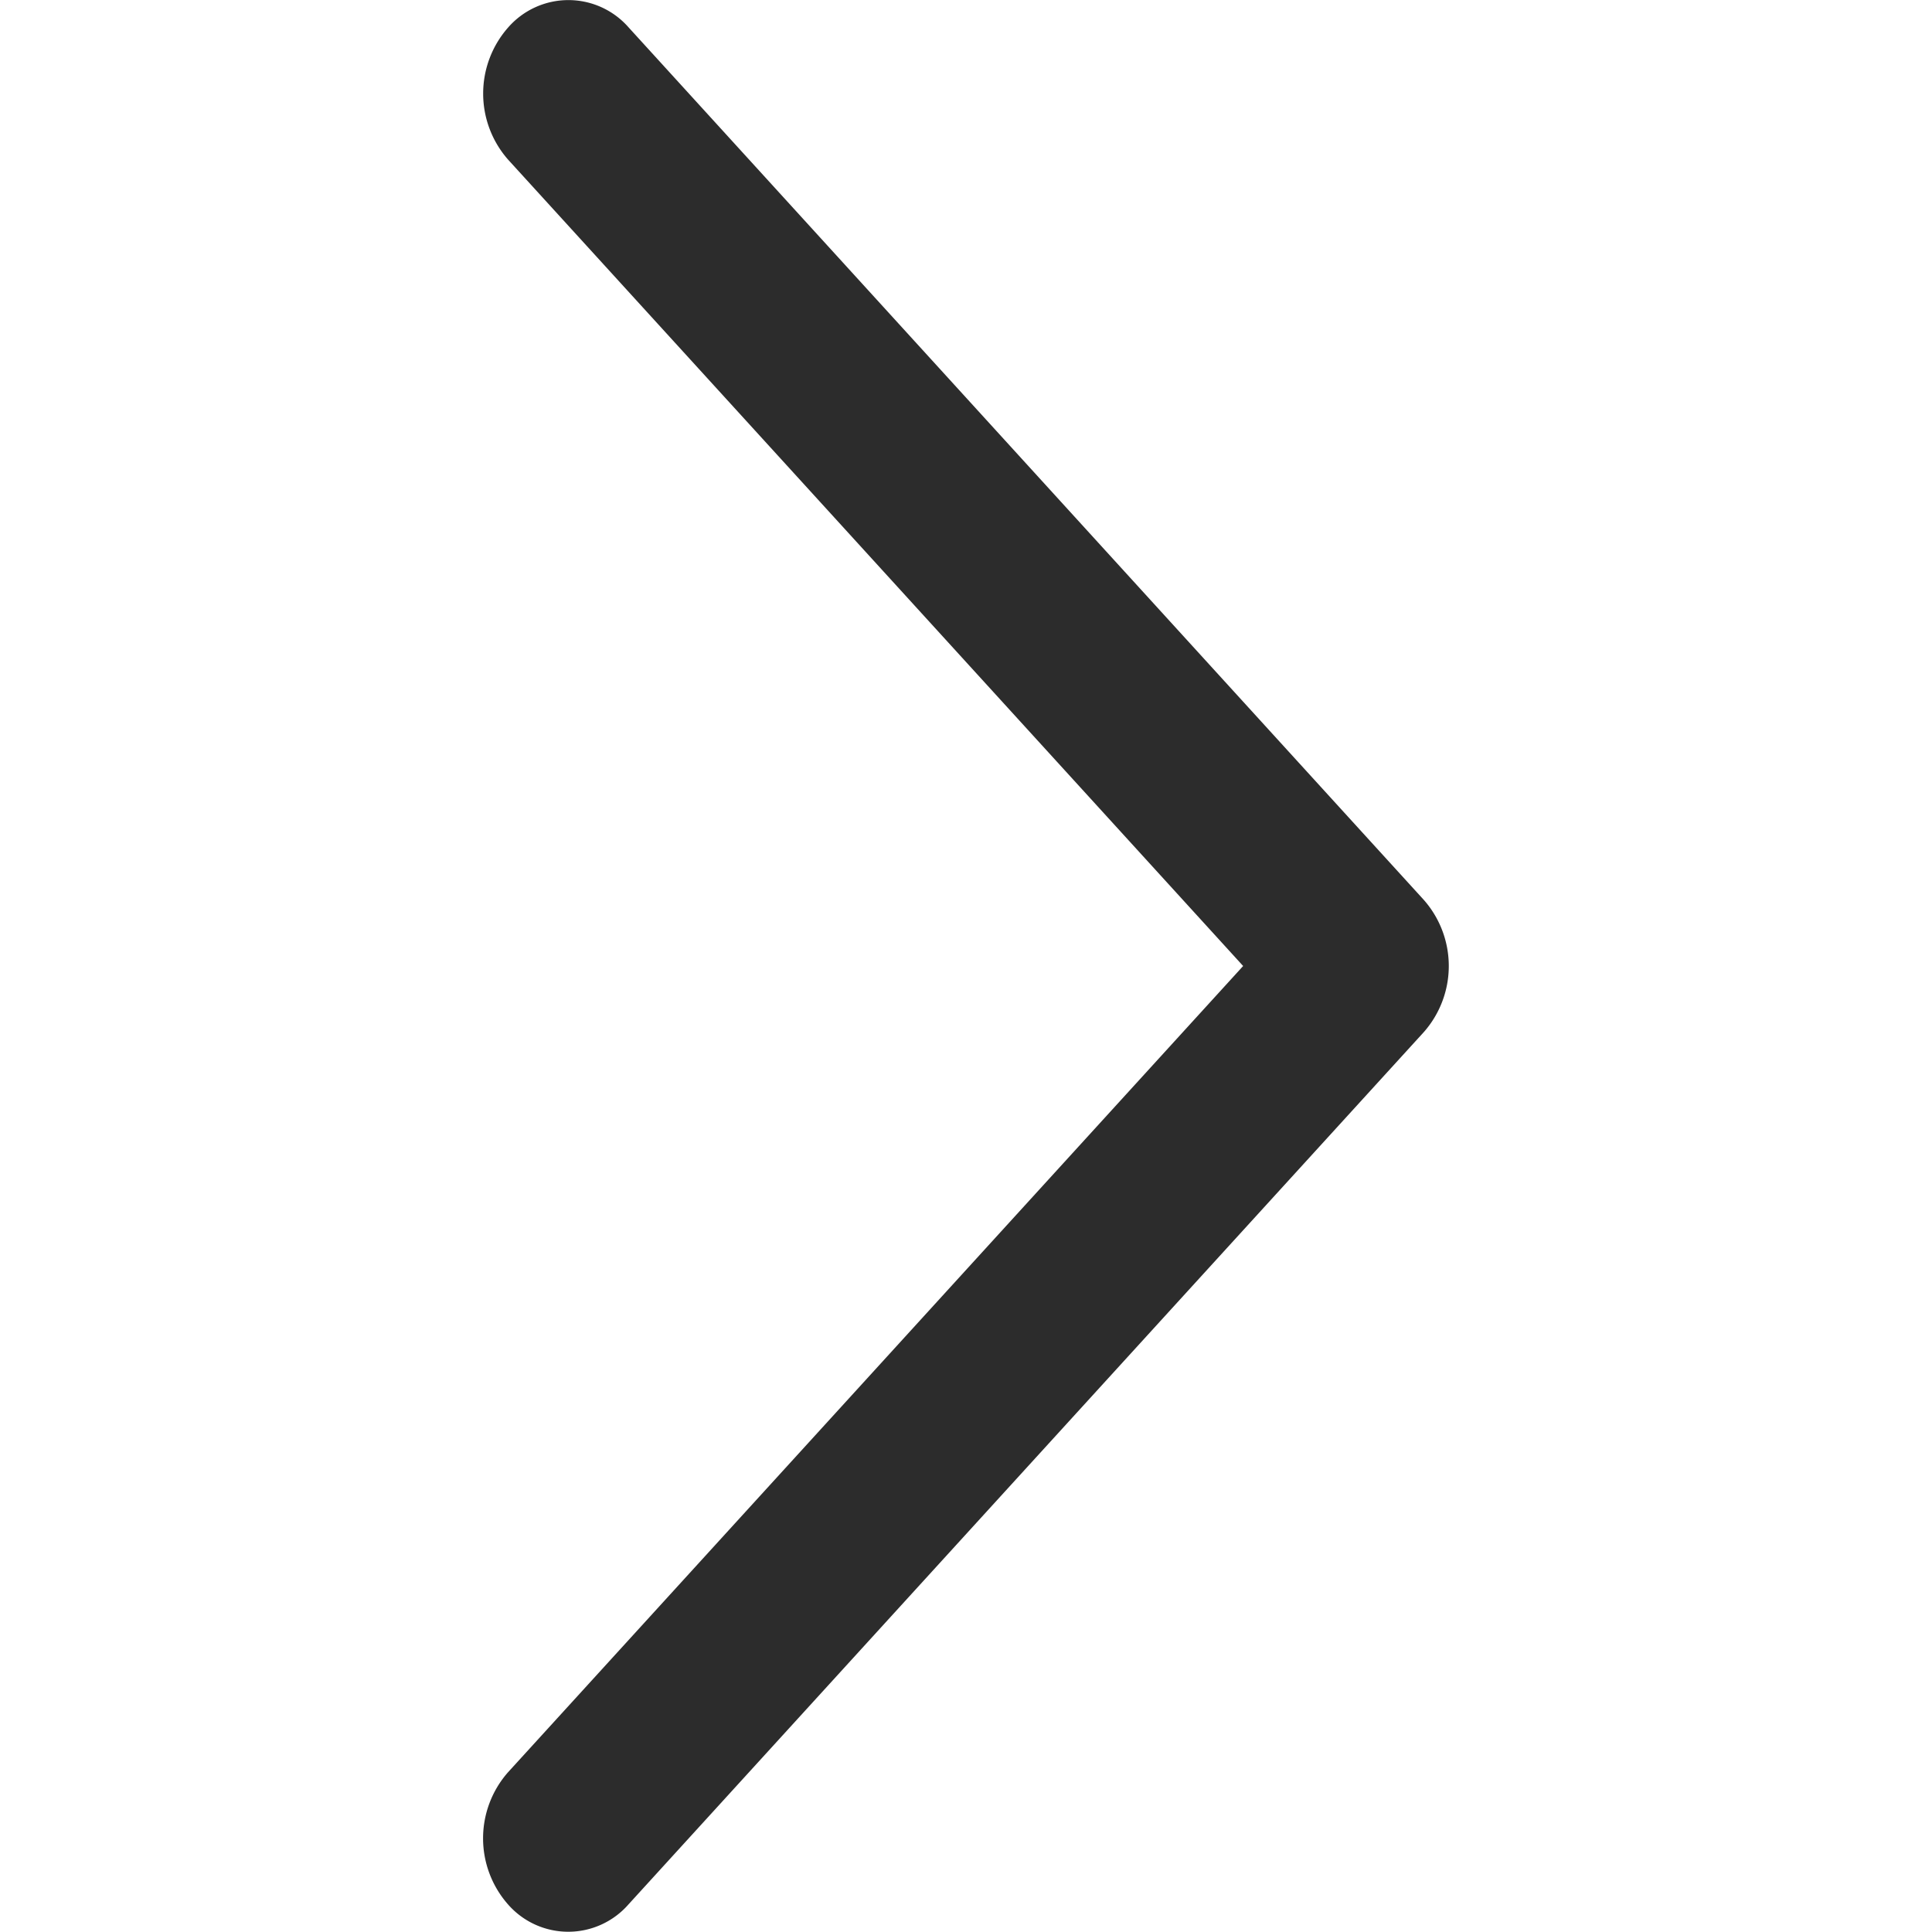 <?xml version="1.0" standalone="no"?><!DOCTYPE svg PUBLIC "-//W3C//DTD SVG 1.1//EN" "http://www.w3.org/Graphics/SVG/1.1/DTD/svg11.dtd"><svg t="1717763842102" class="icon" viewBox="0 0 1024 1024" version="1.1" xmlns="http://www.w3.org/2000/svg" p-id="5476" xmlns:xlink="http://www.w3.org/1999/xlink" width="200" height="200"><path d="M658.891 512L269.228 939.375a52.985 52.985 0 0 0 0 69.964 42.405 42.405 0 0 0 63.906 0l421.488-462.272a52.985 52.985 0 0 0 0-70.134L333.219 14.575a42.405 42.405 0 0 0-63.906 0 52.985 52.985 0 0 0 0 70.049L658.891 512z" fill="#2c2c2c" p-id="5477"></path></svg>